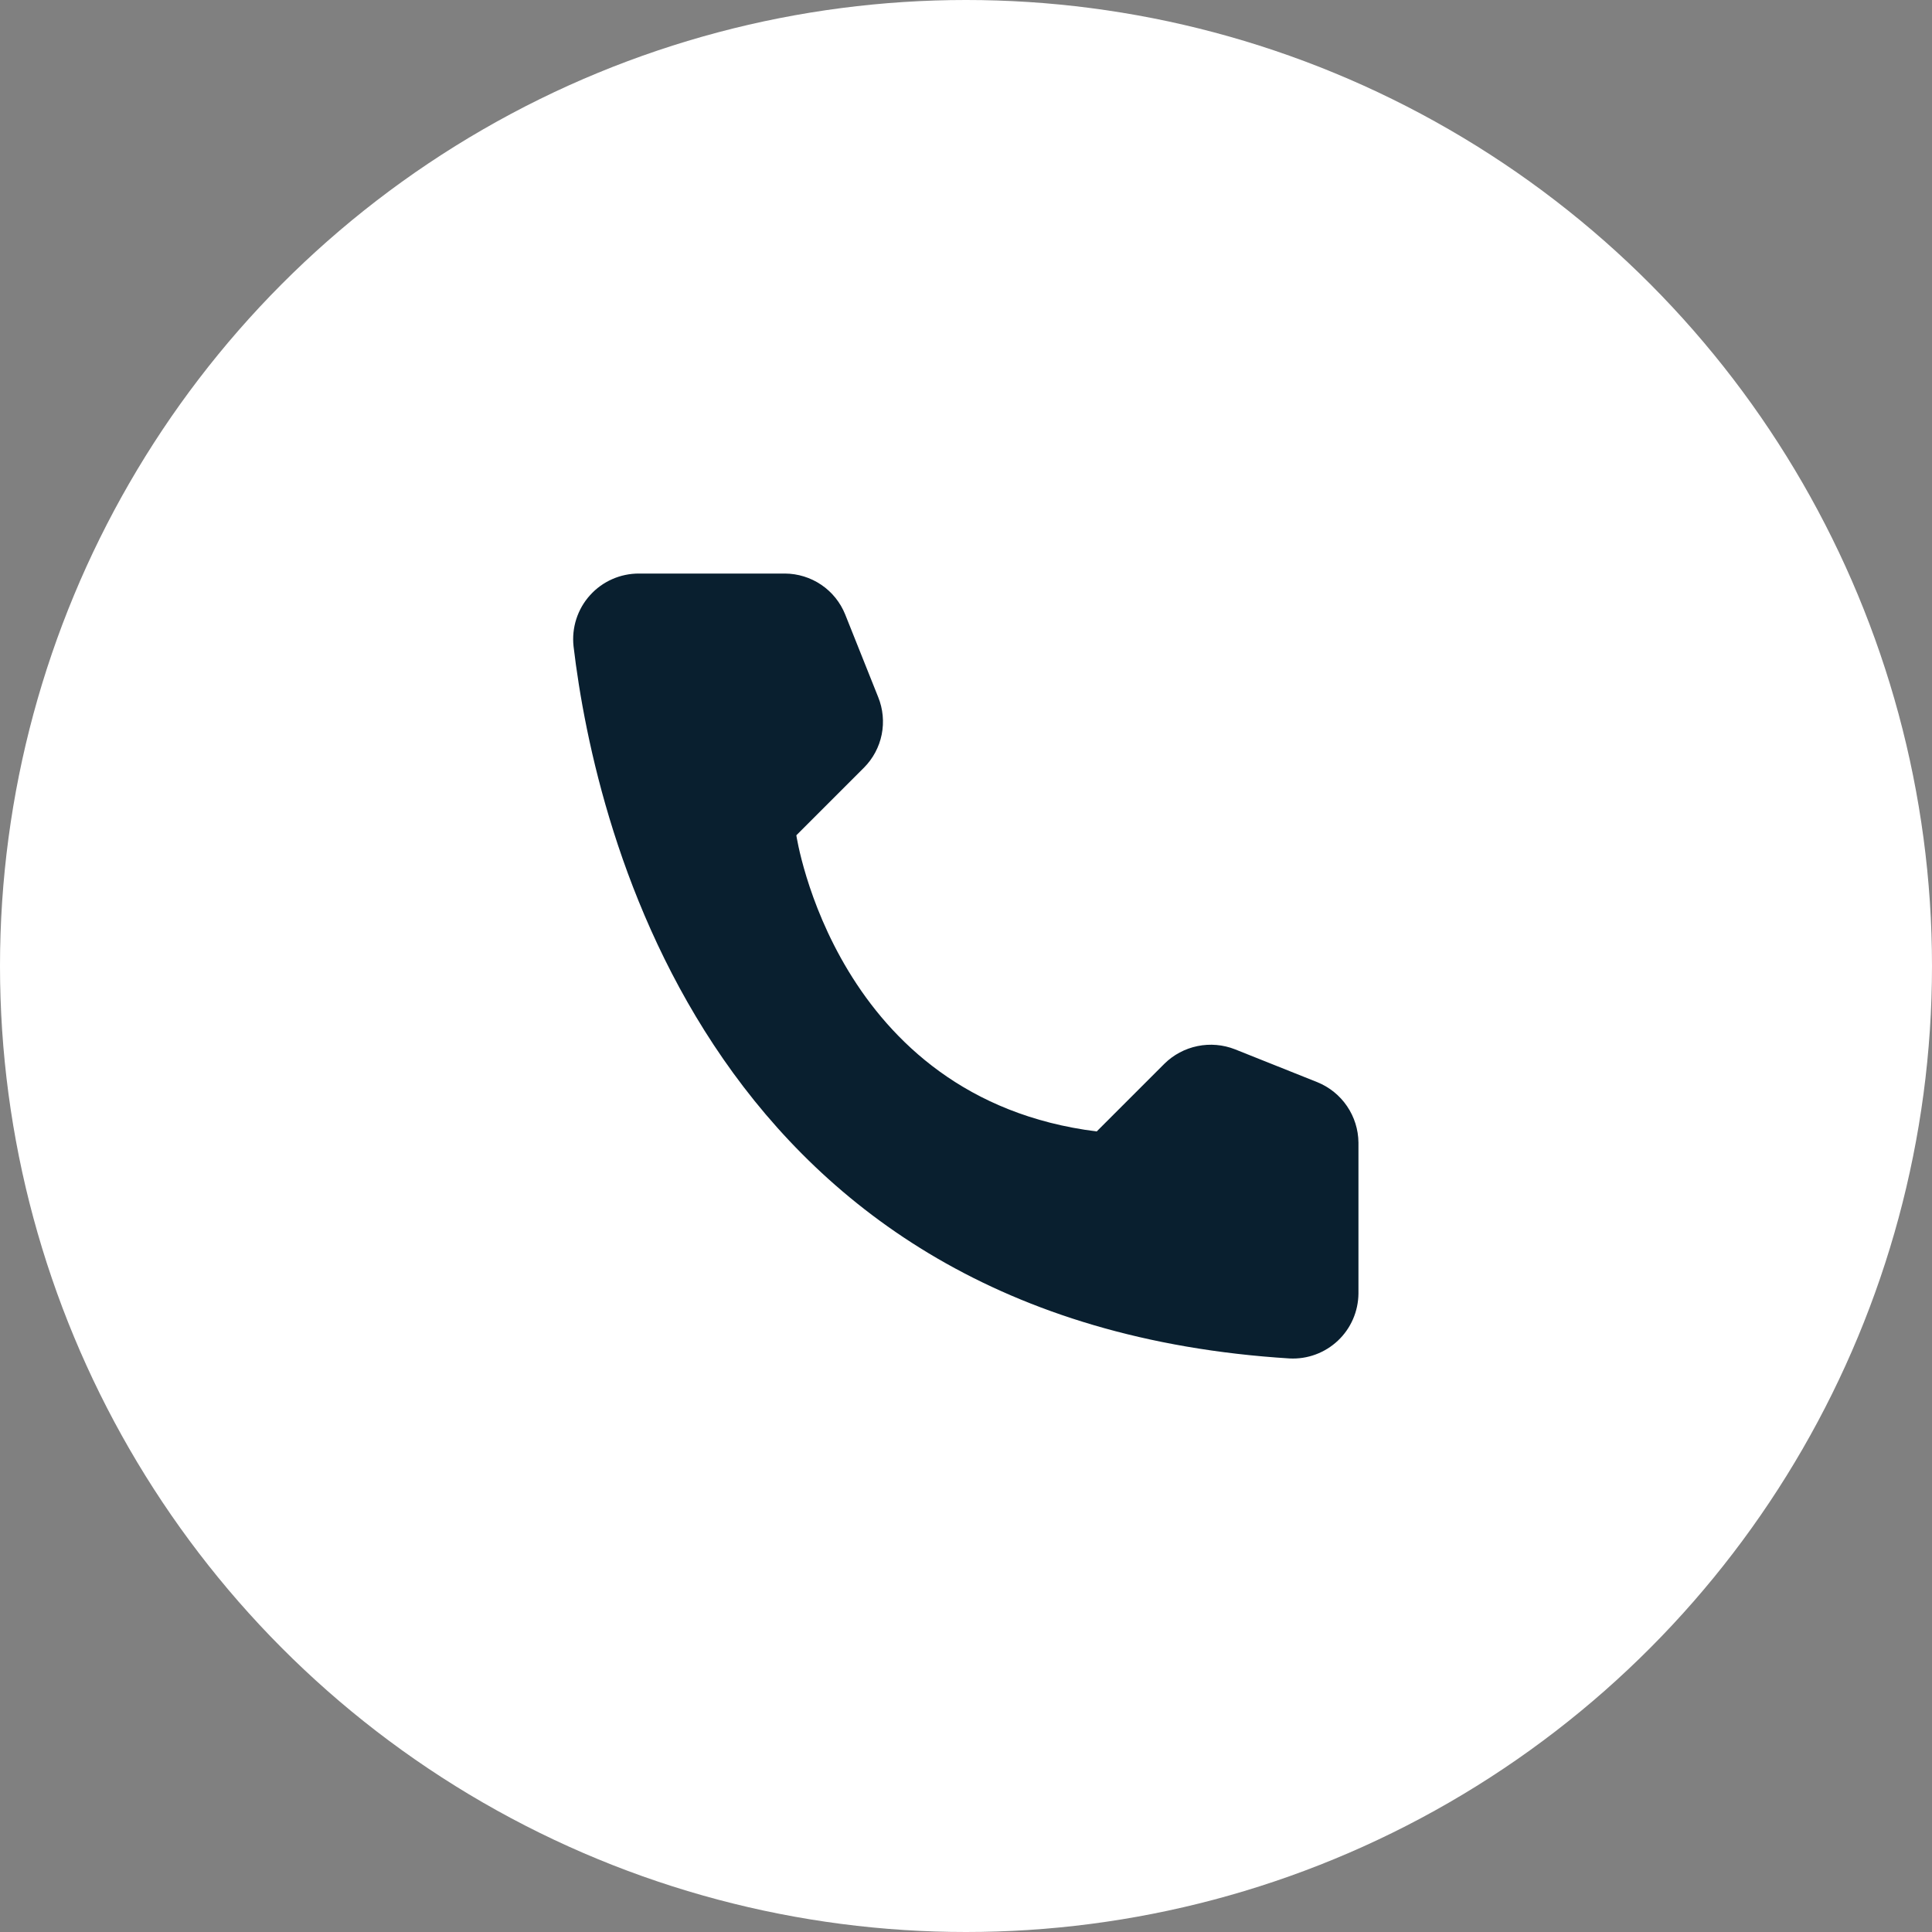 <svg width="40" height="40" viewBox="0 0 60 60" fill="none" xmlns="http://www.w3.org/2000/svg">
<rect x="0" y="0" width="60" height="60" fill="#808080" stroke="none"/>
<circle cx="30" cy="30" r="30" fill="white"/>
<path d="M34.059 35.138L36.159 33.038C36.442 32.758 36.8 32.567 37.19 32.487C37.579 32.407 37.983 32.442 38.353 32.587L40.913 33.609C41.286 33.761 41.607 34.02 41.834 34.354C42.061 34.688 42.184 35.081 42.188 35.484V40.172C42.185 40.446 42.128 40.718 42.018 40.969C41.908 41.221 41.749 41.448 41.549 41.636C41.349 41.824 41.114 41.97 40.856 42.065C40.598 42.16 40.324 42.202 40.05 42.188C22.116 41.072 18.497 25.884 17.812 20.072C17.781 19.787 17.81 19.498 17.898 19.224C17.986 18.951 18.13 18.699 18.323 18.486C18.515 18.272 18.75 18.102 19.013 17.986C19.275 17.87 19.56 17.811 19.847 17.812H24.375C24.779 17.814 25.174 17.936 25.508 18.163C25.842 18.39 26.1 18.712 26.25 19.087L27.272 21.647C27.422 22.015 27.46 22.42 27.382 22.81C27.304 23.2 27.112 23.559 26.831 23.841L24.731 25.941C24.731 25.941 25.941 34.125 34.059 35.138Z" fill="#091F2F"/>
</svg>
